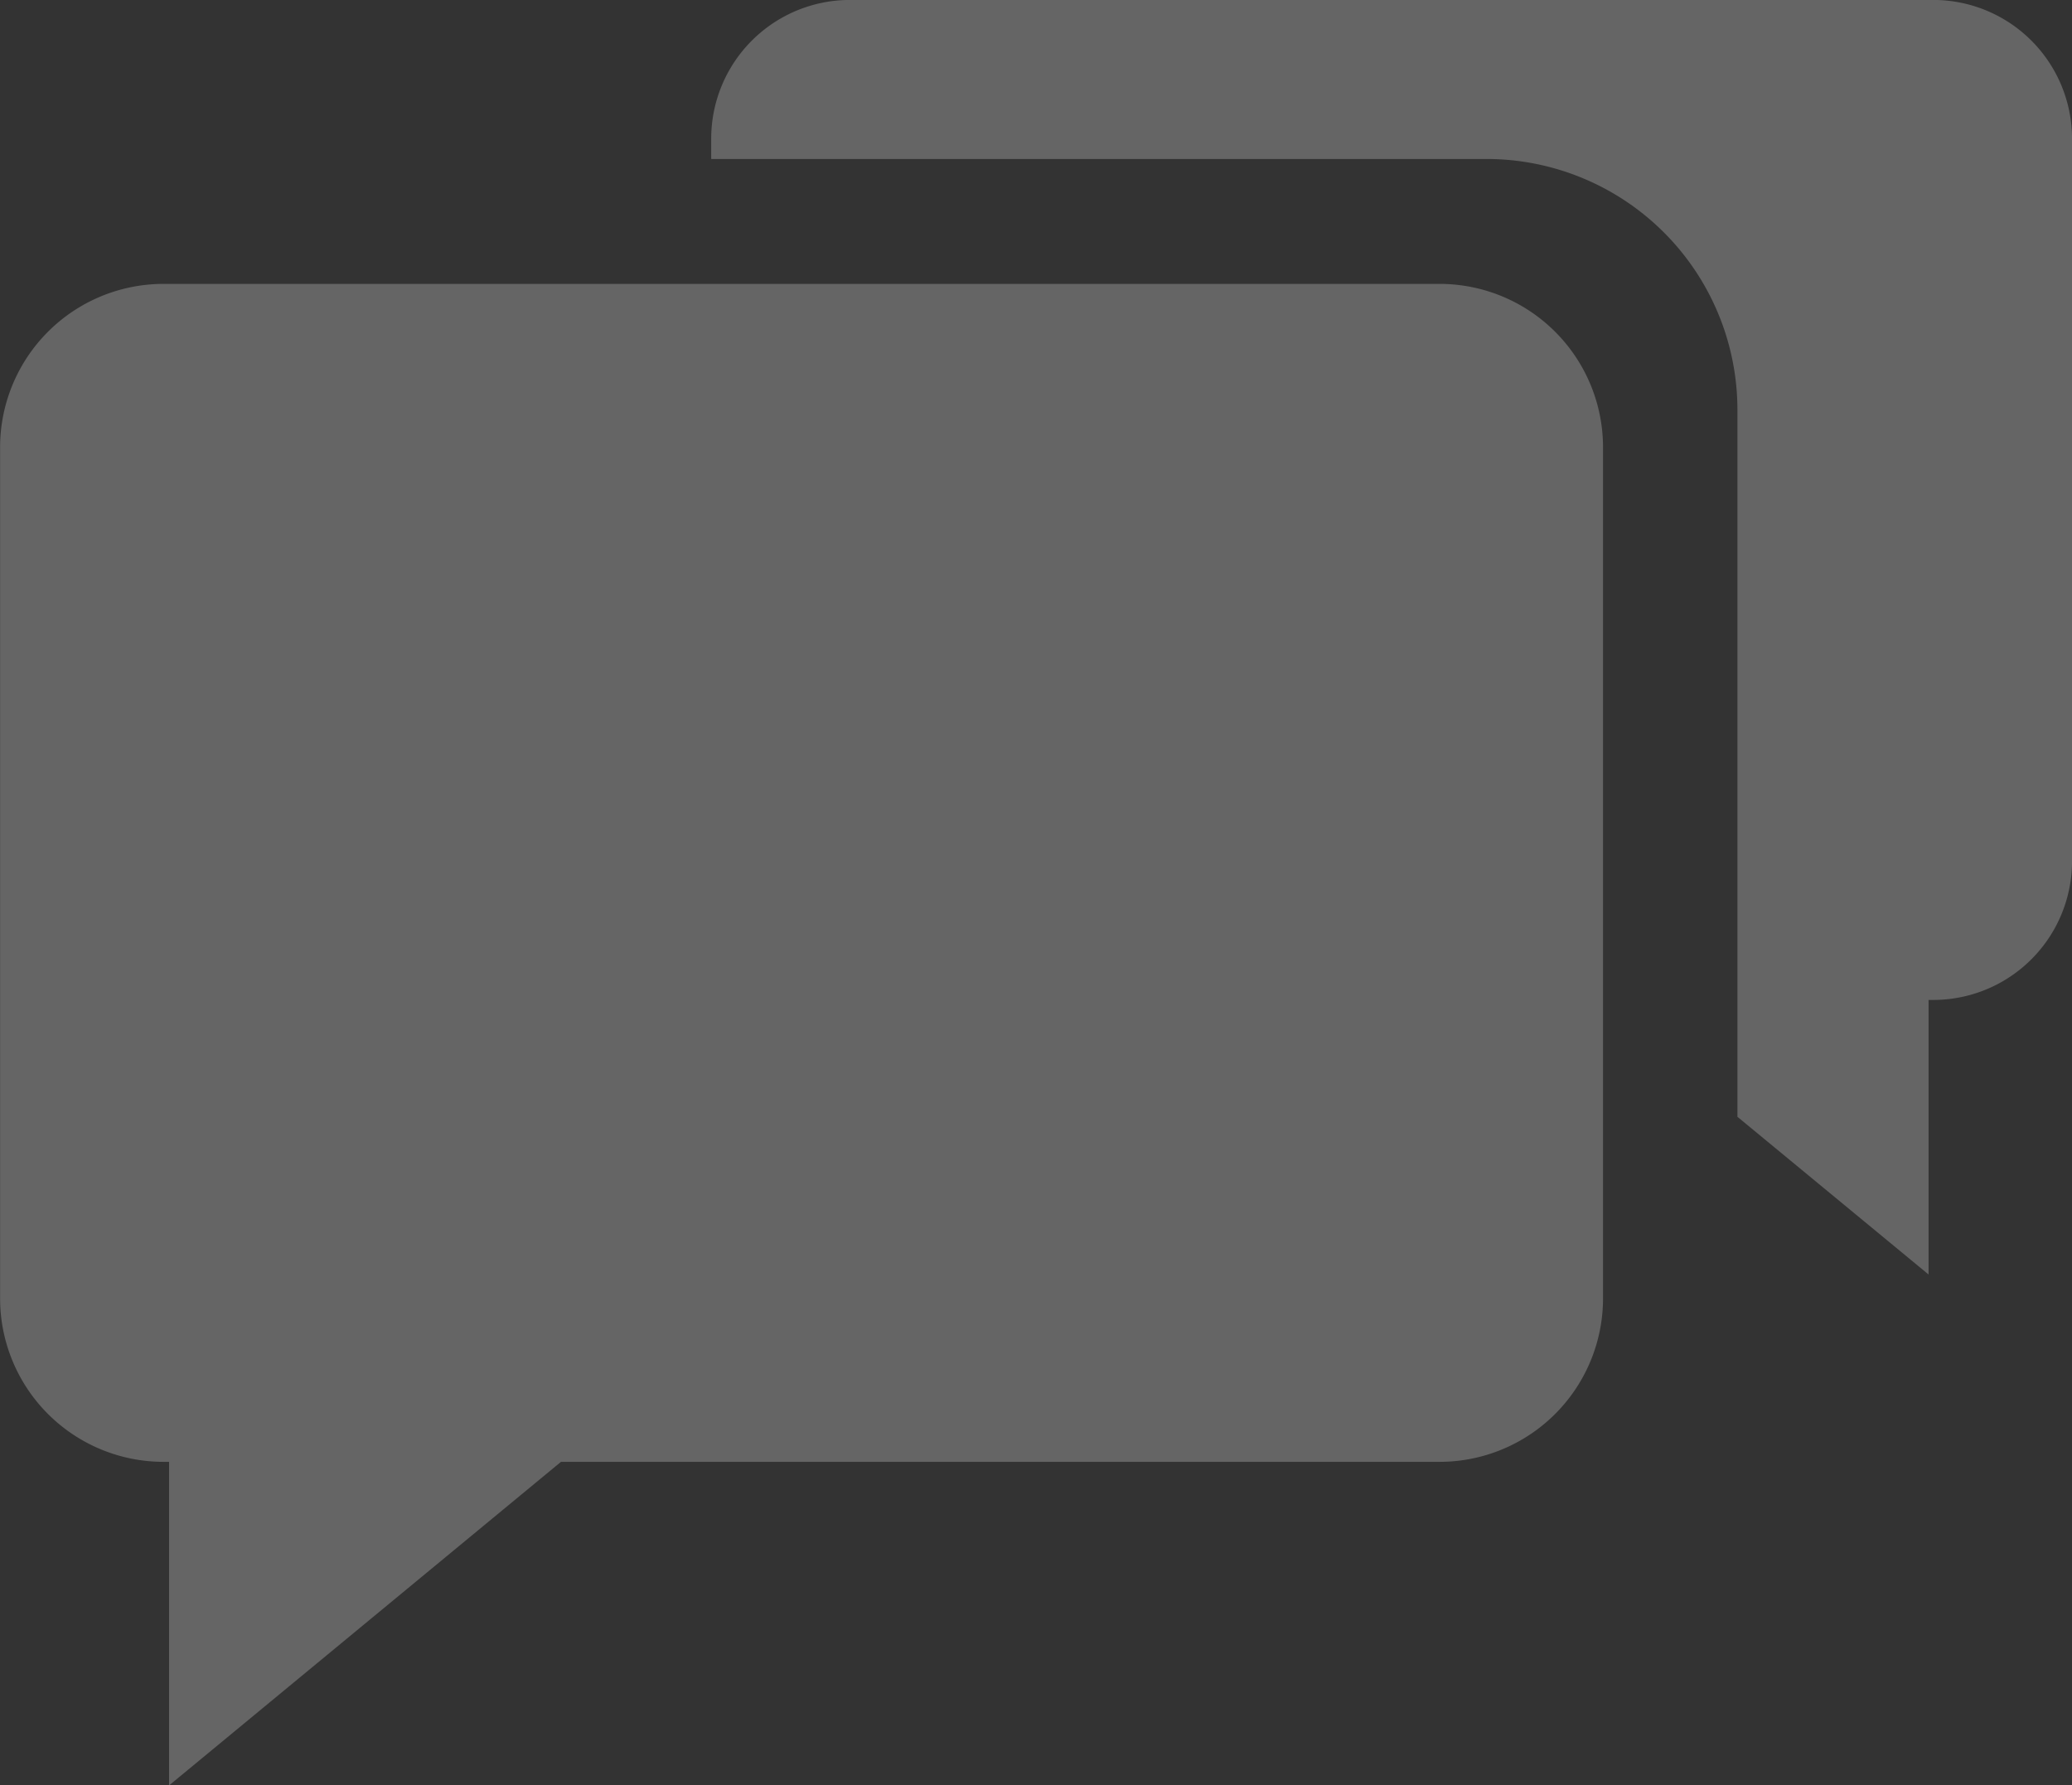 <svg xmlns="http://www.w3.org/2000/svg" width="71.539" height="61.648" viewBox="0 0 71.539 61.648"><rect x="0" y="0" width="71.539" height="61.648" fill="#333333" stroke="none"/><defs><style>.a{opacity:0.243;}.b{fill:#fff;}</style></defs><g class="a"><path class="b" d="M68.4,46.25H24.341A5.644,5.644,0,0,0,18.7,51.894V81.282a5.644,5.644,0,0,0,5.644,5.644h.19V98.1L38.066,86.926H68.4a5.644,5.644,0,0,0,5.644-5.644V51.894A5.644,5.644,0,0,0,68.4,46.25Z" transform="translate(-18.697 -36.447)"/><g transform="translate(24.557)"><path class="b" d="M95.531,34.3h-37.4a4.792,4.792,0,0,0-4.792,4.792v.7H80.118a8.663,8.663,0,0,1,8.653,8.653V72.866l6.6,5.446V68.831h.161a4.791,4.791,0,0,0,4.792-4.791V39.094A4.792,4.792,0,0,0,95.531,34.3Z" transform="translate(-53.341 -34.302)"/></g></g></svg>